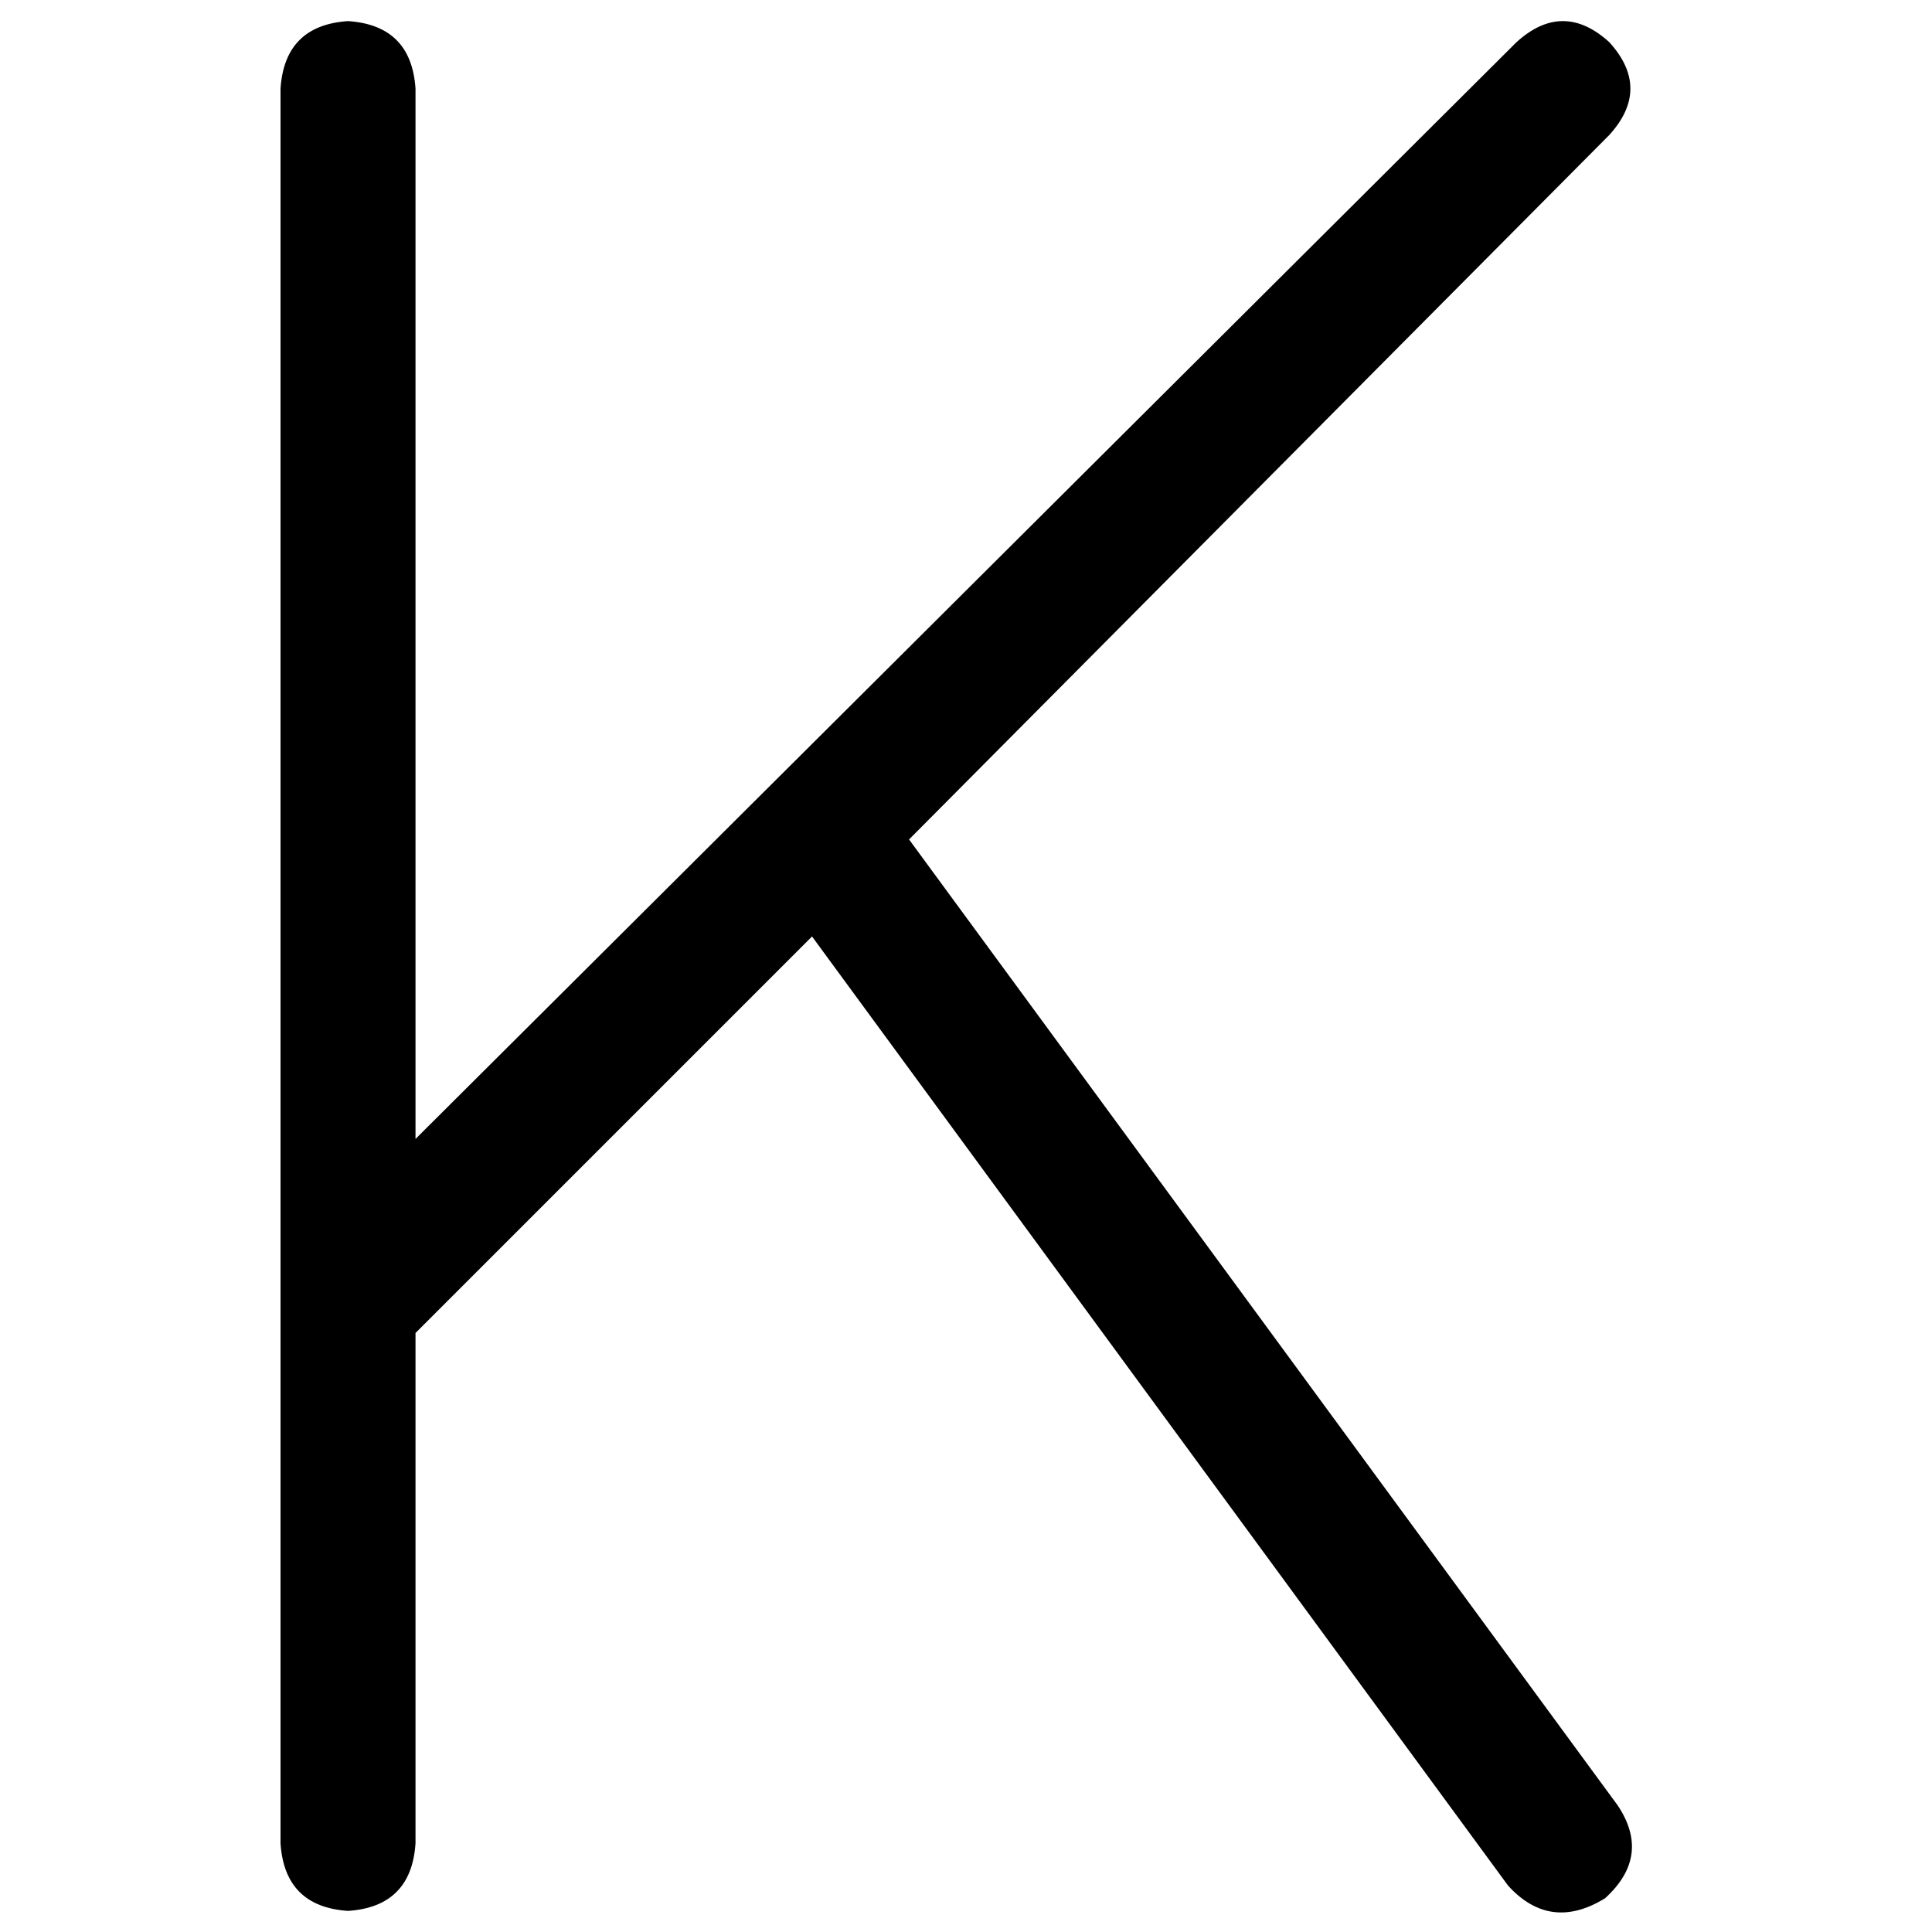 <svg xmlns="http://www.w3.org/2000/svg" viewBox="0 0 512 512">
  <path d="M 110.114 23.476 Q 108.996 6.707 92.227 5.59 Q 75.459 6.707 74.341 23.476 L 74.341 345.432 L 74.341 345.432 L 74.341 488.524 L 74.341 488.524 Q 75.459 505.293 92.227 506.41 Q 108.996 505.293 110.114 488.524 L 110.114 353.258 L 110.114 353.258 L 215.197 248.175 L 215.197 248.175 L 399.651 499.703 L 399.651 499.703 Q 410.83 512 425.362 503.057 Q 437.659 491.878 428.716 478.463 L 240.908 222.463 L 240.908 222.463 L 426.48 35.773 L 426.48 35.773 Q 437.659 23.476 426.48 11.179 Q 414.183 0 401.886 11.179 L 110.114 301.834 L 110.114 301.834 L 110.114 23.476 L 110.114 23.476 Z" />
</svg>
